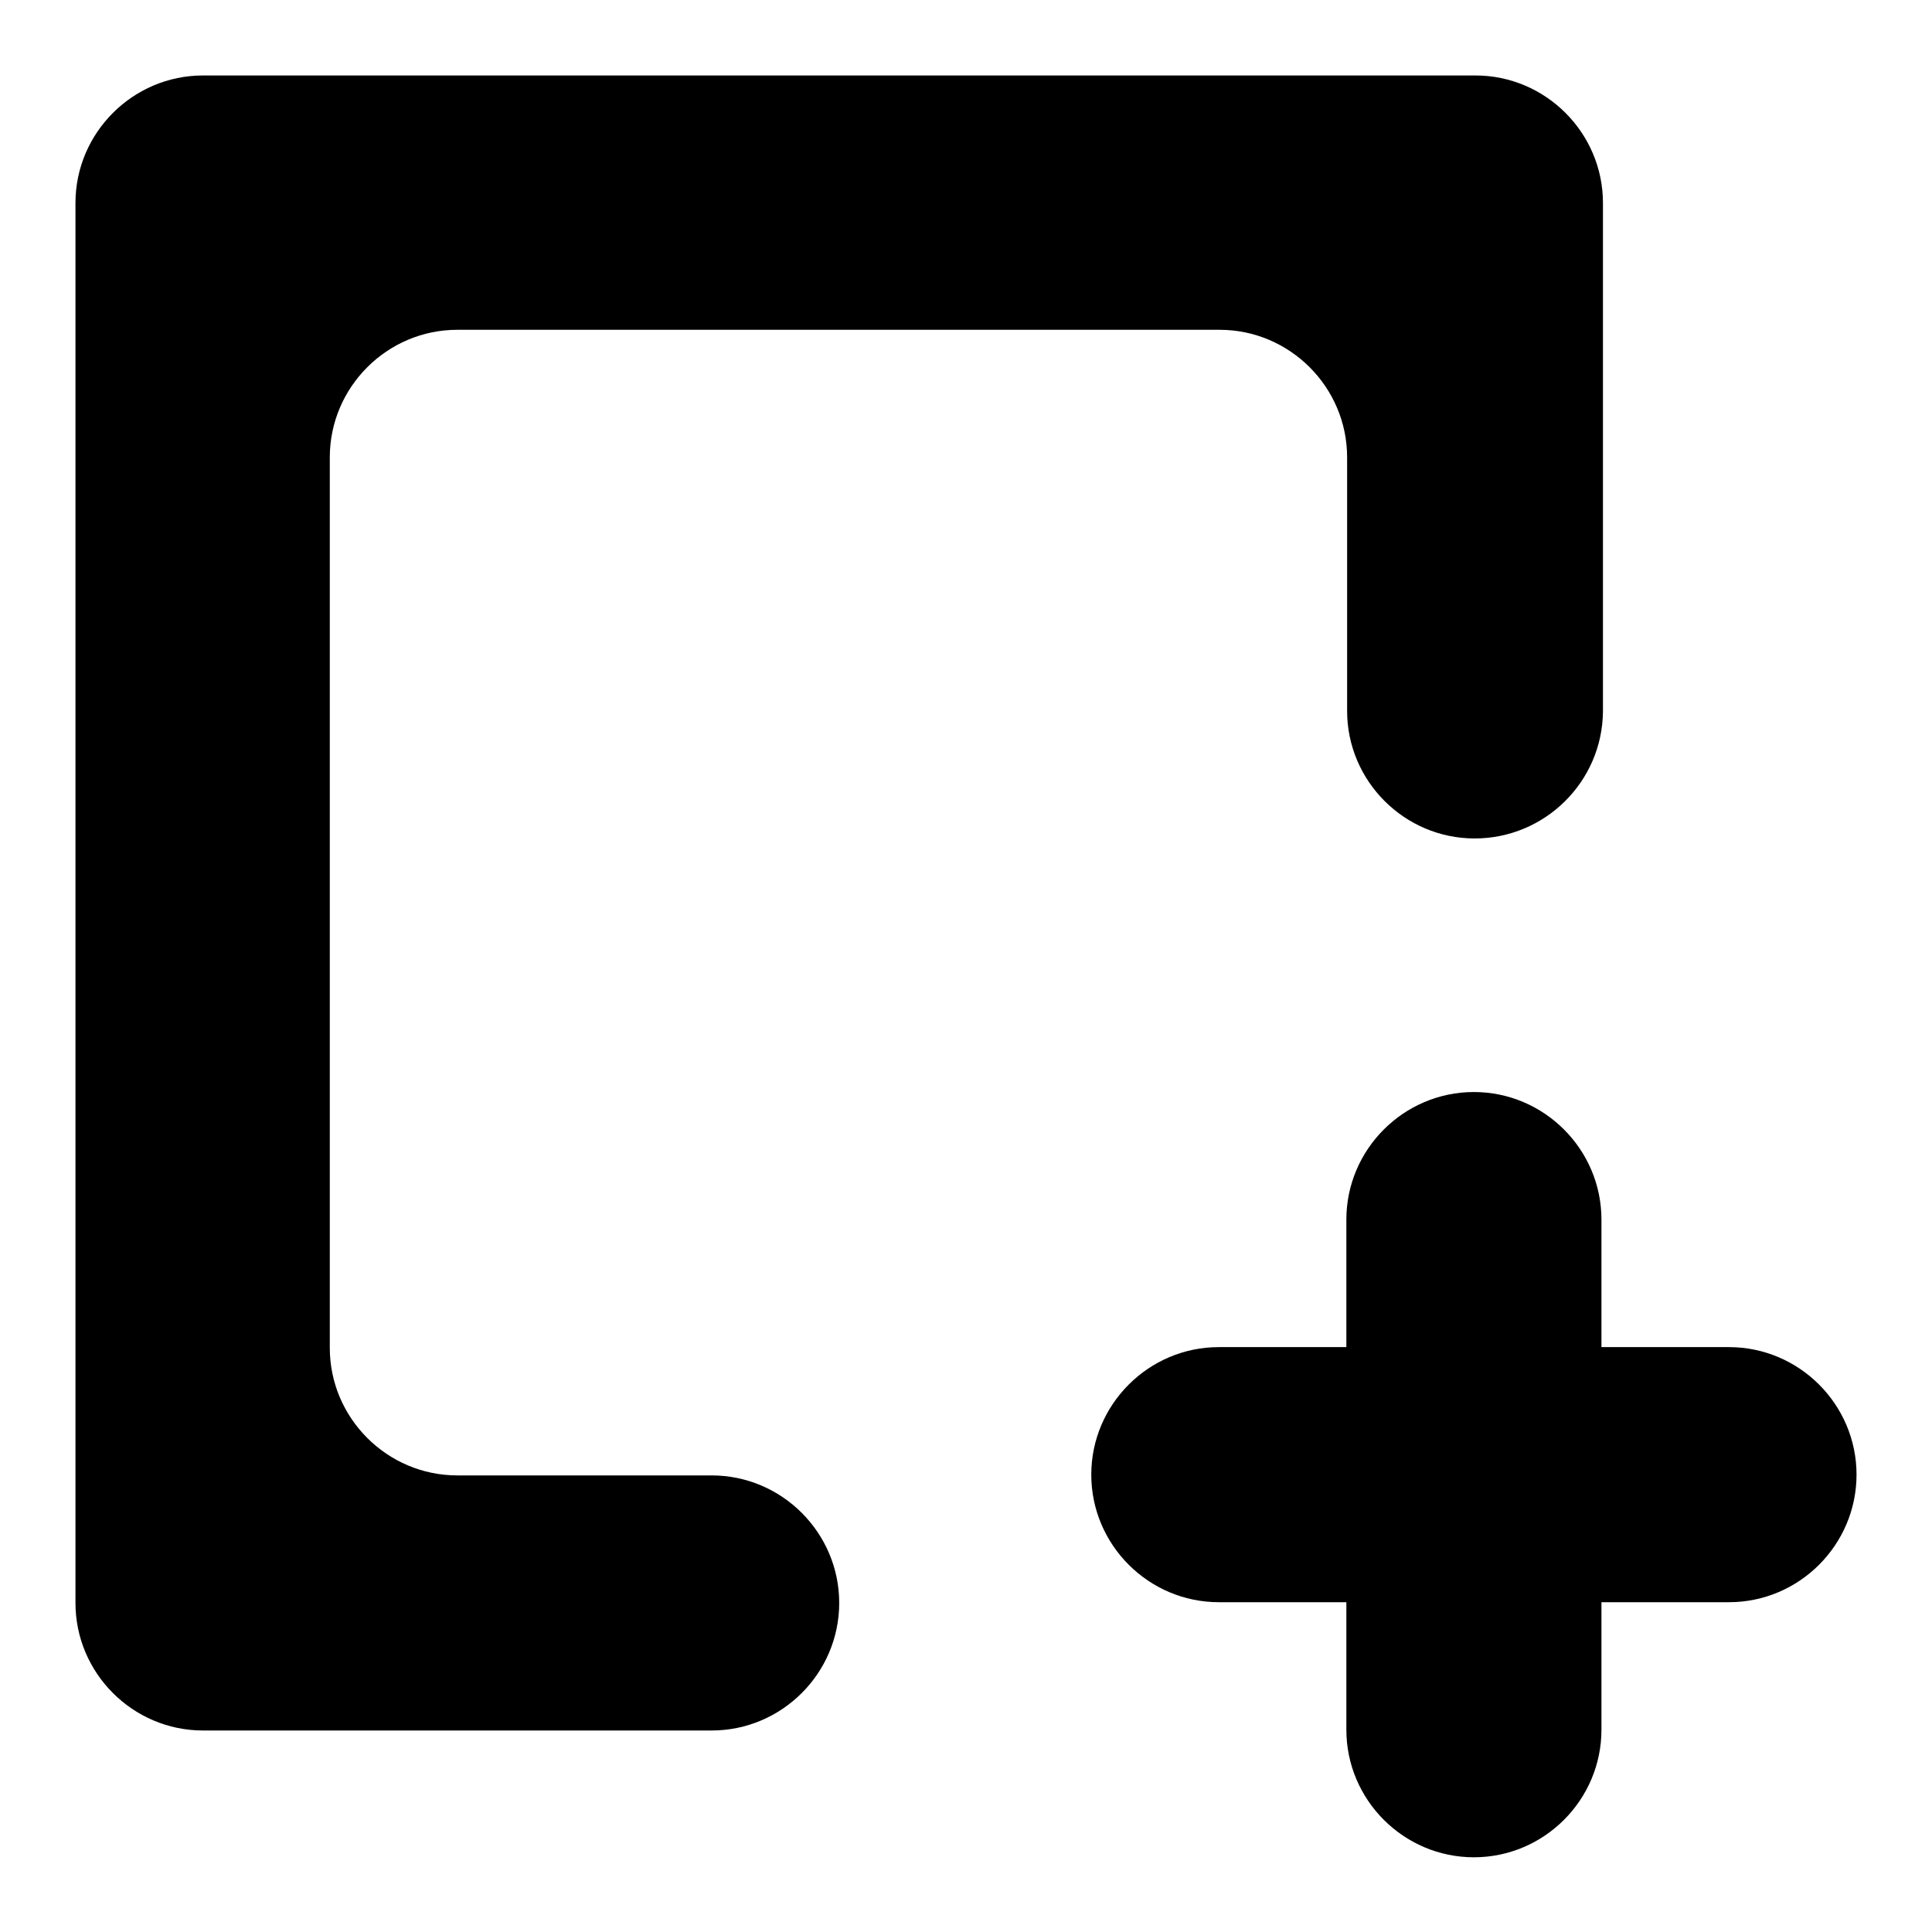 <?xml version="1.0" encoding="utf-8"?>
<!-- Svg Vector Icons : http://www.onlinewebfonts.com/icon -->
<!DOCTYPE svg PUBLIC "-//W3C//DTD SVG 1.1//EN" "http://www.w3.org/Graphics/SVG/1.1/DTD/svg11.dtd">
<svg version="1.1" xmlns="http://www.w3.org/2000/svg" xmlns:xlink="http://www.w3.org/1999/xlink" x="0px" y="0px" viewBox="0 0 256 256" enable-background="new 0 0 256 256" xml:space="preserve">
<g><g><path fill="#000000" d="M195.4,111.1c-9.3,0-16.9-7.6-16.9-16.9V60.6c0-9.3-7.6-16.9-16.9-16.9H60.6c-9.3,0-16.9,7.6-16.9,16.9v118c0,9.3,7.6,16.9,16.9,16.9h33.7c9.3,0,16.9,7.6,16.9,16.9c0,9.3-7.6,16.9-16.9,16.9H26.9c-9.3,0-16.9-7.6-16.9-16.9V26.9C10,17.6,17.6,10,26.9,10h168.6c9.3,0,16.9,7.6,16.9,16.9v67.4C212.3,103.6,204.7,111.1,195.4,111.1z"/><path fill="#000000" d="M229.1,212.3h-16.9v16.9c0,9.3-7.6,16.9-16.9,16.9c-9.3,0-16.9-7.6-16.9-16.9v-16.9h-16.9c-9.3,0-16.9-7.6-16.9-16.9c0-9.3,7.6-16.9,16.9-16.9h16.9v-16.9c0-9.3,7.6-16.9,16.9-16.9c9.3,0,16.9,7.6,16.9,16.9v16.9h16.9c9.3,0,16.9,7.6,16.9,16.9C246,204.7,238.4,212.3,229.1,212.3z"/></g></g>
</svg>